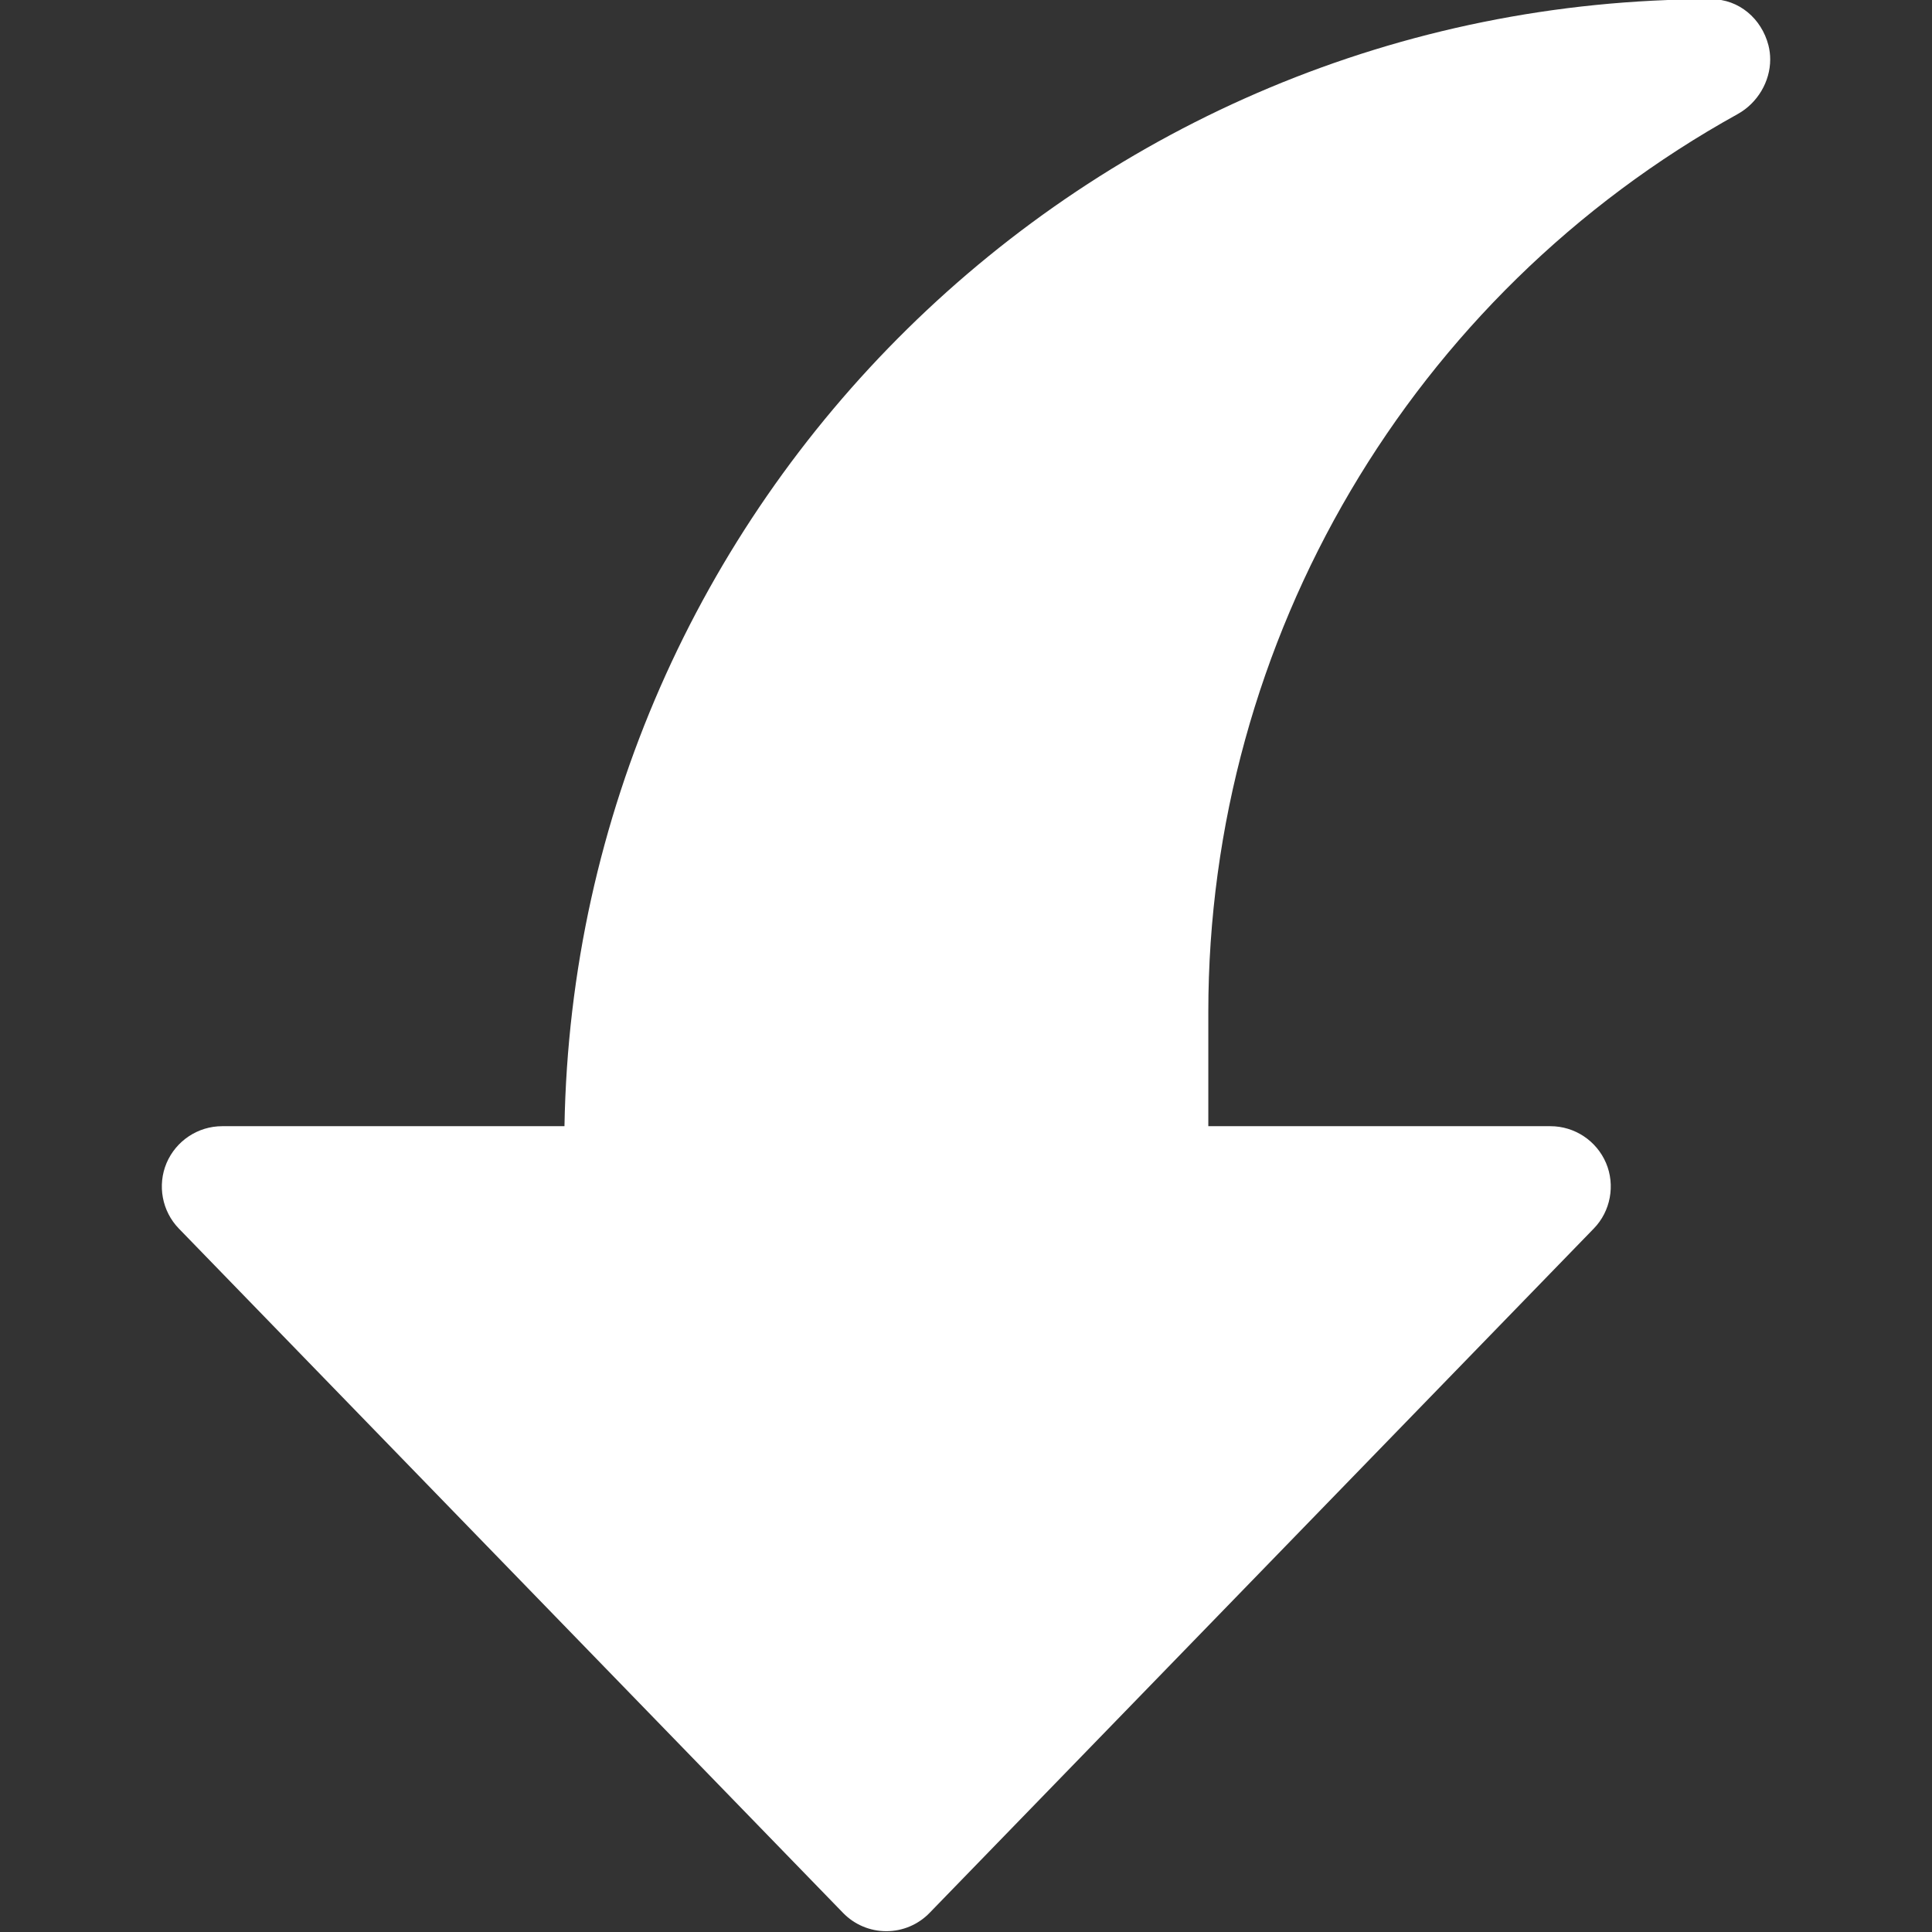 <?xml version="1.0"?>
<svg xmlns="http://www.w3.org/2000/svg" xmlns:xlink="http://www.w3.org/1999/xlink" xmlns:svgjs="http://svgjs.com/svgjs" version="1.1" width="512" height="512" x="0" y="0" viewBox="0 0 24 24" style="enable-background:new 0 0 512 512" xml:space="preserve" class=""><rect x="0" y="0" width="24" height="24" fill="#333333" stroke="none"/><g transform="matrix(1.8369701987210297e-16,1,1,-1.8369701987210297e-16,0.01,-0.01)"><path xmlns="http://www.w3.org/2000/svg" d="m23.772 10.462-8.5-8.25c-.216-.21-.539-.269-.814-.153-.277.118-.458.39-.458.691v4.252c-7.743.134-14 6.474-14 14.248 0 .342.241.622.572.708.059.015.118.022.177.022.274 0 .541-.157.678-.404 2.245-4.056 6.519-6.576 11.155-6.576h1.418v4.25c0 .301.181.573.458.691.274.116.599.057.814-.153l8.5-8.25c.146-.141.228-.335.228-.538s-.082-.397-.228-.538z" fill="#ffffff" data-original="#000000" style="" class=""/></g></svg>
